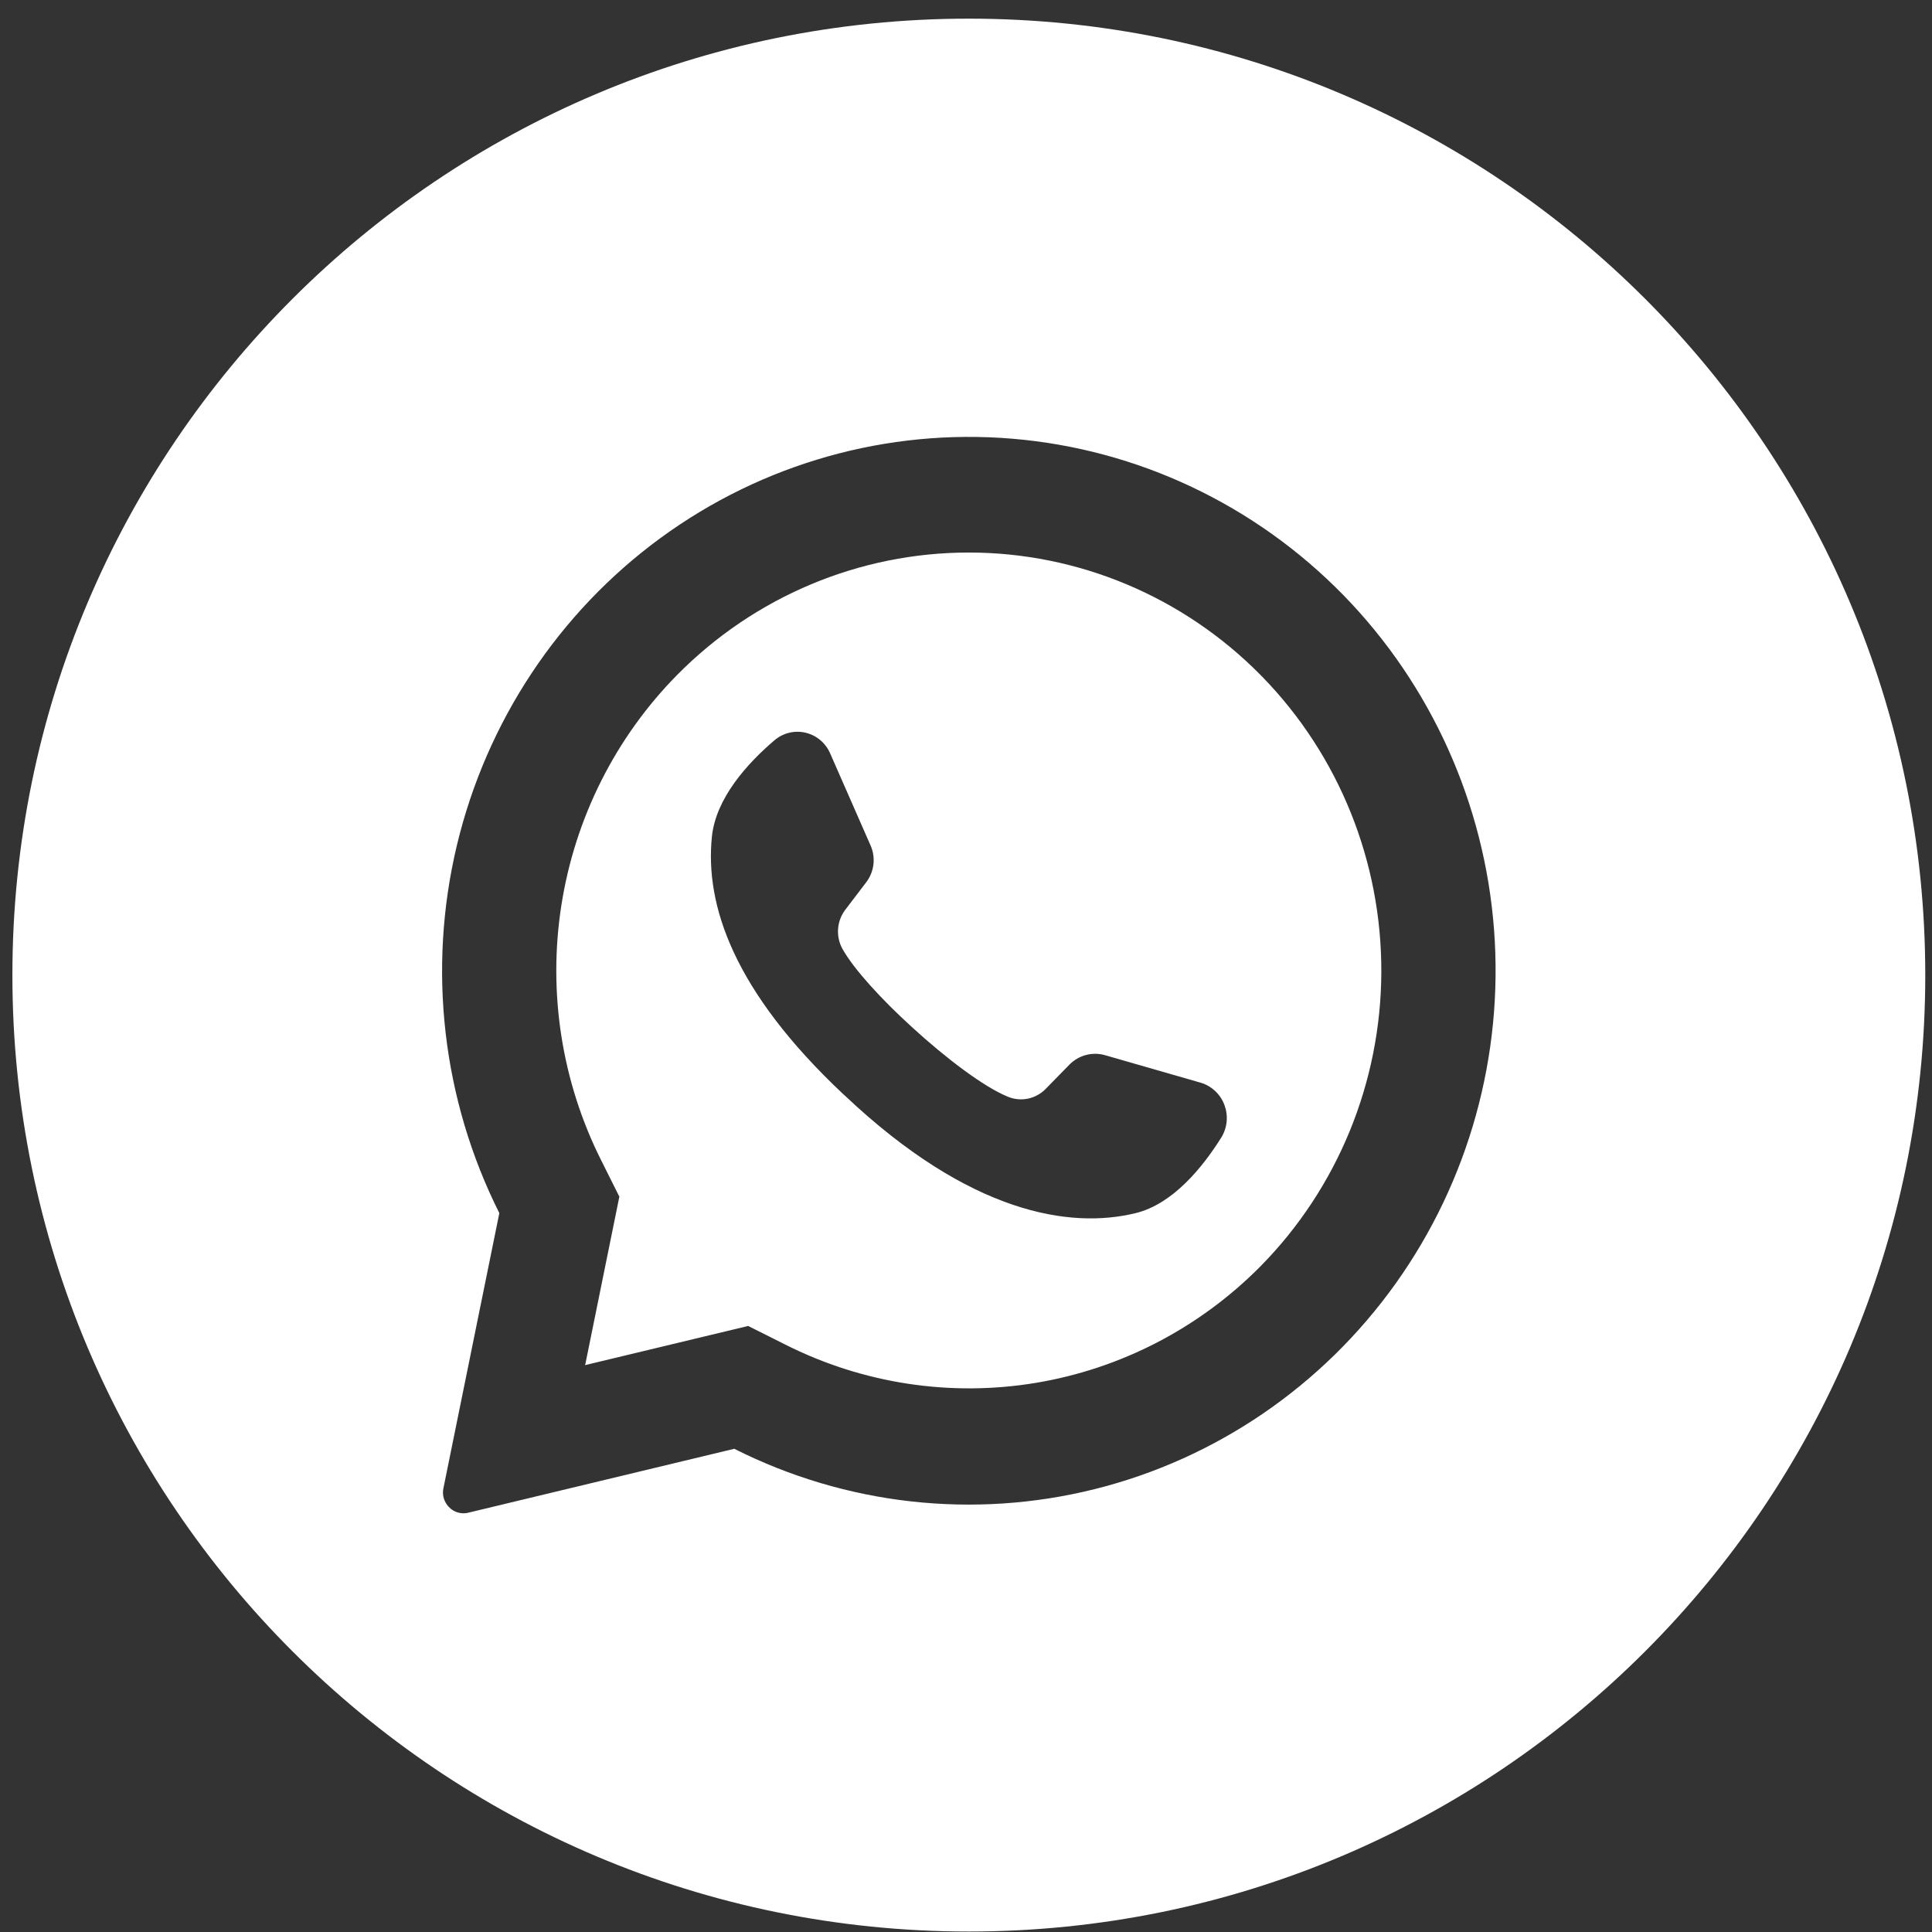 <?xml version="1.0" encoding="UTF-8"?> <svg xmlns="http://www.w3.org/2000/svg" width="101" height="101" viewBox="0 0 101 101" fill="none"><rect x="0" y="0" width="101" height="101" fill="#333333" stroke="none"/> <path fill-rule="evenodd" clip-rule="evenodd" d="M50.648 100.975C78.263 100.975 100.648 78.589 100.648 50.975C100.648 23.361 78.263 0.975 50.648 0.975C23.034 0.975 0.648 23.361 0.648 50.975C0.648 78.589 23.034 100.975 50.648 100.975ZM52.927 22.935C59.474 23.483 65.612 26.385 70.233 31.116C74.817 35.817 77.606 42.014 78.105 48.603C78.604 55.193 76.781 61.748 72.959 67.103C69.137 72.458 63.565 76.265 57.234 77.846C50.903 79.427 44.224 78.681 38.386 75.739L24.478 79.081C24.267 79.132 24.046 79.117 23.844 79.037C23.642 78.957 23.469 78.817 23.348 78.635C23.265 78.515 23.207 78.379 23.178 78.236C23.15 78.092 23.151 77.945 23.181 77.801L26.104 63.418C23.126 57.483 22.339 50.665 23.884 44.194C25.43 37.722 29.206 32.023 34.531 28.125C39.856 24.227 46.381 22.386 52.927 22.935ZM54.124 72.297C58.581 71.562 62.699 69.429 65.897 66.197C69.921 62.117 72.191 56.59 72.212 50.821C72.233 45.052 70.003 39.508 66.008 35.399C65.969 35.364 65.931 35.327 65.897 35.286C61.852 31.188 56.367 28.885 50.647 28.885C44.928 28.885 39.442 31.188 35.397 35.286C32.178 38.55 30.06 42.762 29.348 47.32C28.635 51.878 29.363 56.548 31.429 60.66L32.378 62.559L30.612 71.257L30.586 71.365L39.112 69.318L41.051 70.29C45.094 72.329 49.666 73.031 54.124 72.297ZM59.367 63.419C61.319 62.943 62.872 61.022 63.855 59.453C64.006 59.202 64.099 58.92 64.126 58.627C64.153 58.335 64.113 58.04 64.011 57.766C63.908 57.491 63.745 57.244 63.533 57.043C63.322 56.843 63.068 56.693 62.791 56.607L57.771 55.163C57.448 55.07 57.106 55.066 56.781 55.15C56.455 55.235 56.158 55.405 55.919 55.644L54.679 56.911C54.427 57.175 54.103 57.356 53.748 57.432C53.393 57.507 53.025 57.473 52.689 57.334C51.435 56.824 49.455 55.327 47.669 53.69C46.078 52.241 44.643 50.676 44.045 49.612C43.864 49.288 43.784 48.917 43.814 48.547C43.843 48.176 43.982 47.823 44.211 47.532L45.28 46.127C45.487 45.857 45.619 45.536 45.66 45.197C45.701 44.857 45.65 44.513 45.512 44.201L43.399 39.387C43.282 39.116 43.104 38.878 42.88 38.689C42.655 38.501 42.391 38.369 42.107 38.303C41.823 38.237 41.528 38.239 41.245 38.309C40.962 38.38 40.699 38.516 40.478 38.708C39.077 39.902 37.414 41.731 37.215 43.753C36.854 47.316 38.345 51.807 44.087 57.204L44.168 57.276C50.699 63.448 55.947 64.257 59.367 63.419Z" fill="white"></path> </svg> 